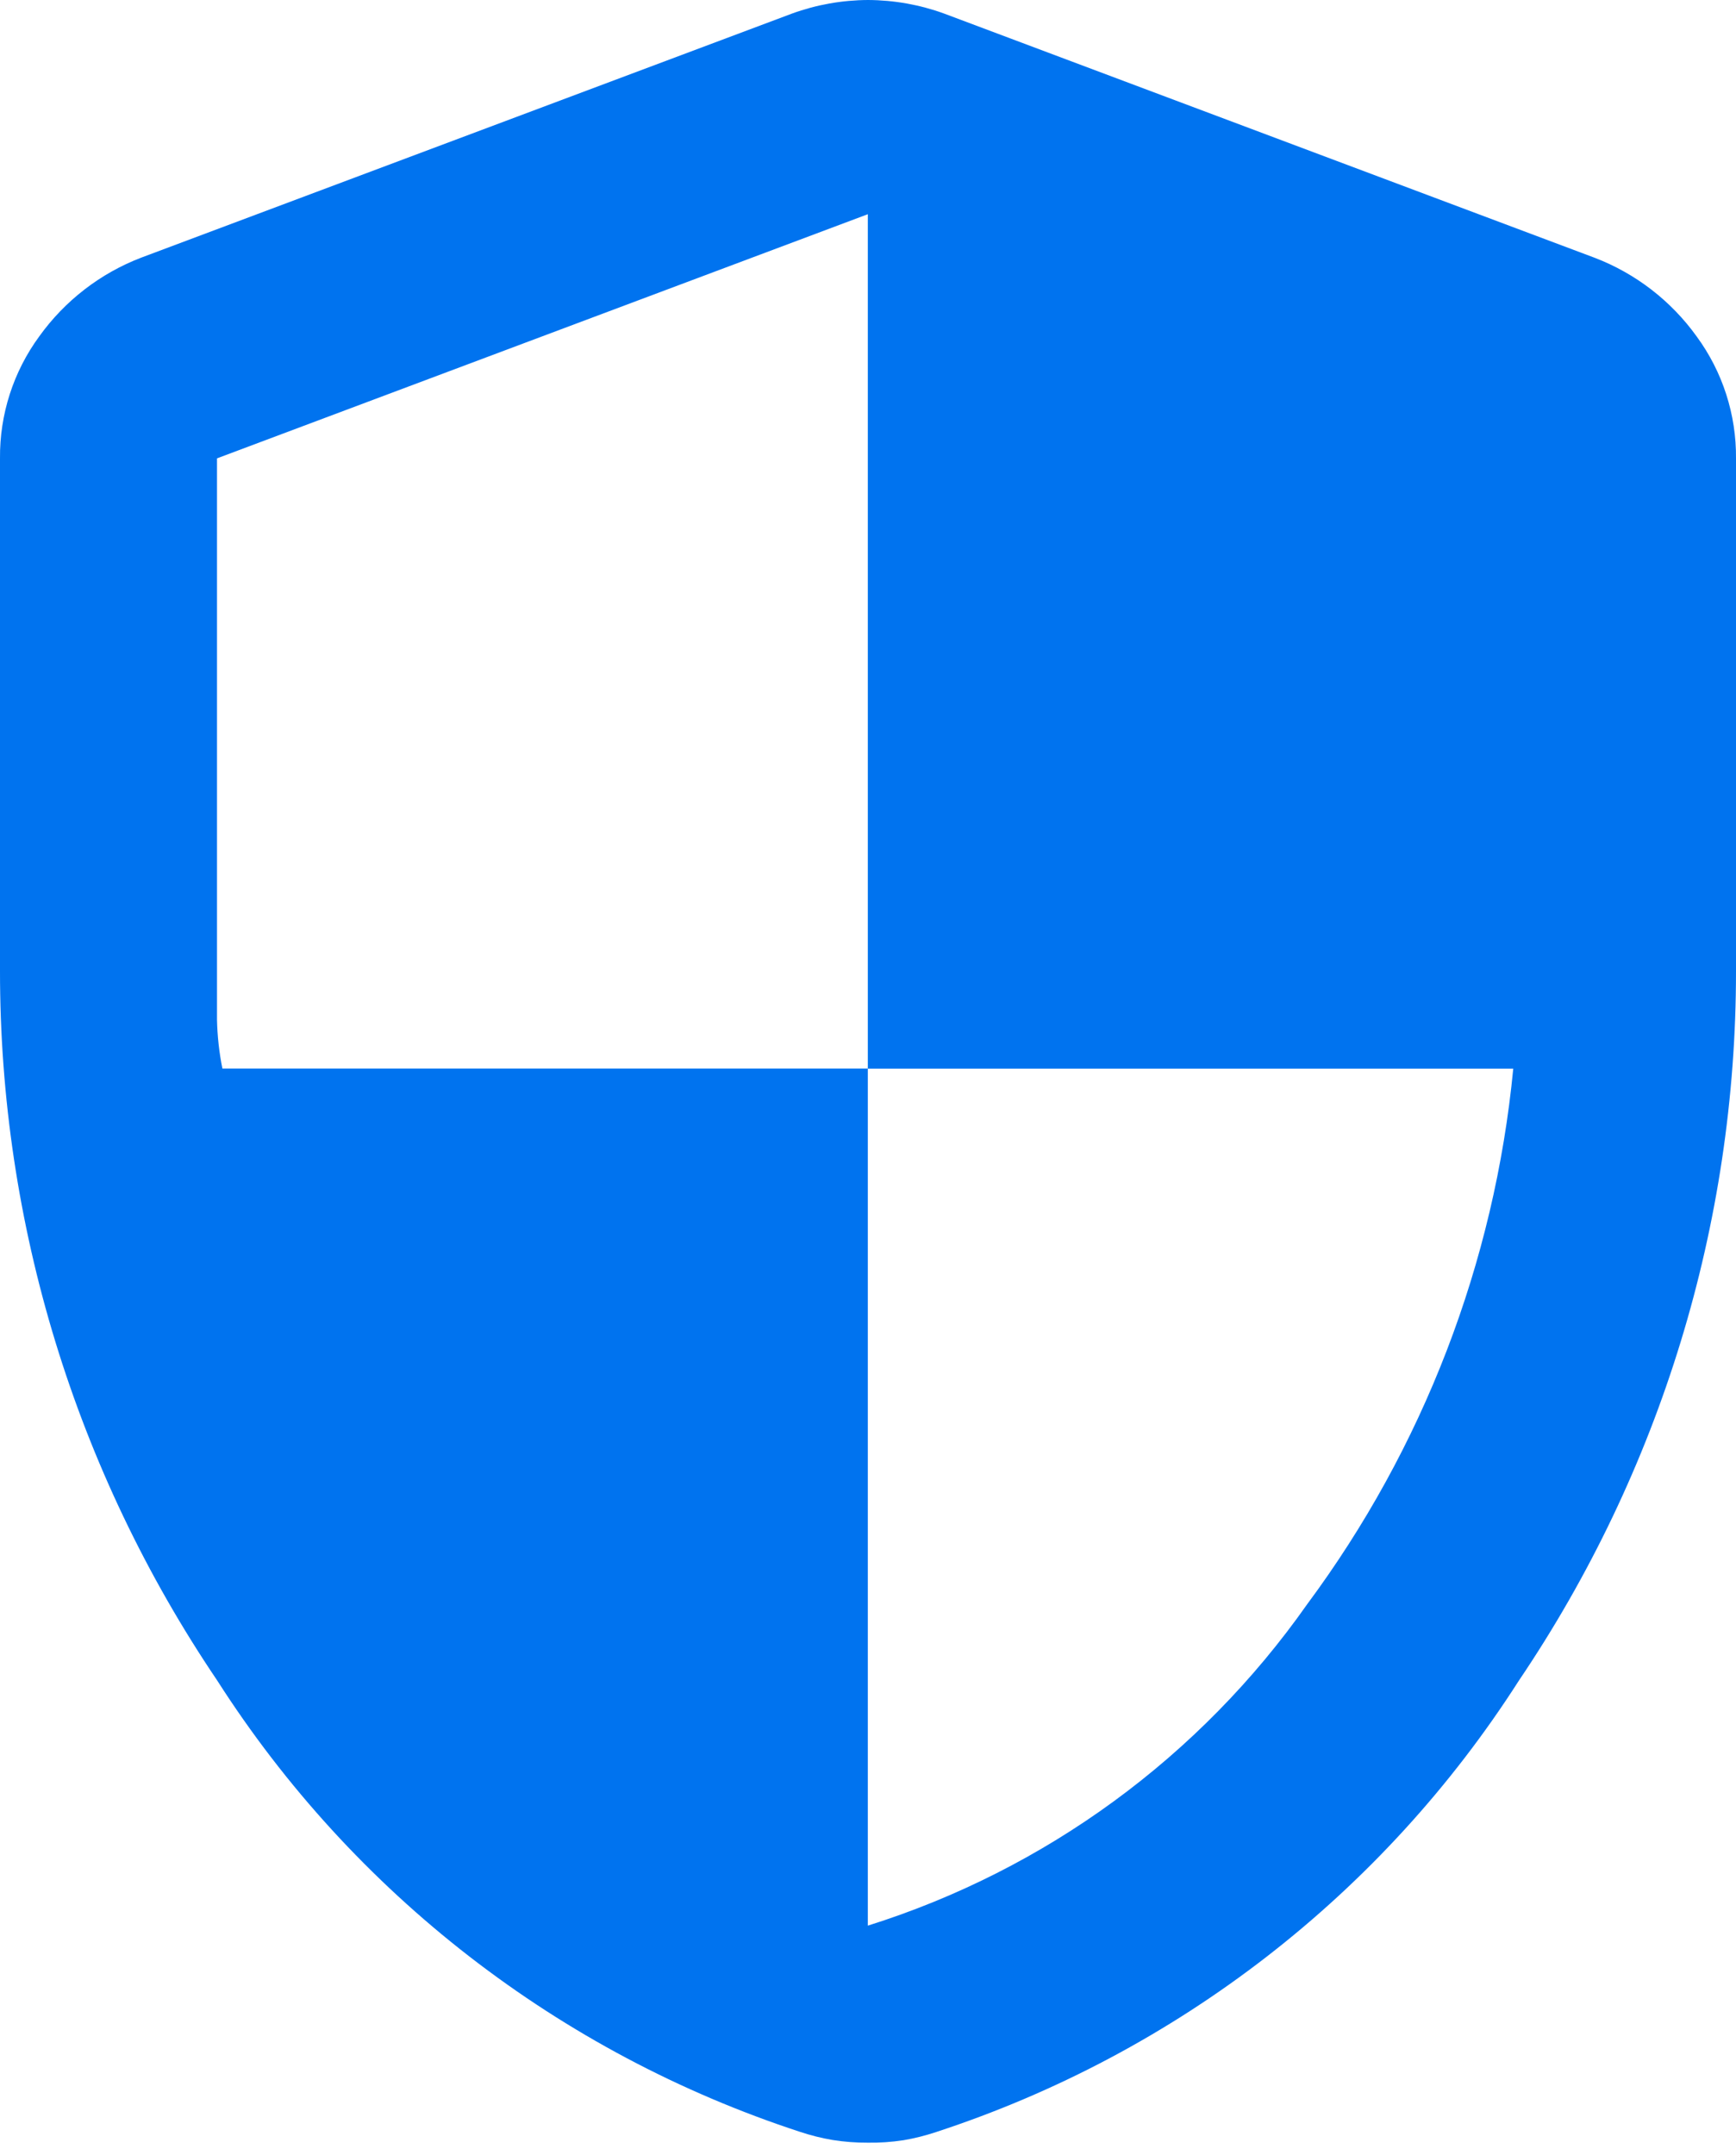 <svg width="29" height="36" viewBox="0 0 29 36" fill="none" xmlns="http://www.w3.org/2000/svg">
<path d="M14.497 32.164C17.467 31.23 20.046 29.343 21.836 26.796C23.776 24.183 24.967 21.089 25.279 17.849H14.497V3.578L3.625 7.656V17.033C3.631 17.306 3.661 17.579 3.715 17.848H14.497V32.164ZM14.497 35.789C14.3 35.79 14.103 35.775 13.908 35.744C13.724 35.713 13.542 35.667 13.364 35.608C9.344 34.293 5.903 31.628 3.625 28.064C1.261 24.566 -0.002 20.44 0 16.218V7.657C-0.007 6.924 0.223 6.208 0.657 5.617C1.084 5.022 1.676 4.565 2.36 4.303L13.232 0.226C13.639 0.078 14.068 0.002 14.501 0C14.934 0.002 15.363 0.078 15.77 0.226L26.64 4.306C27.324 4.568 27.916 5.025 28.343 5.62C28.777 6.211 29.007 6.927 29 7.66V16.221C29.002 20.444 27.739 24.57 25.375 28.068C23.097 31.632 19.656 34.297 15.636 35.612C15.458 35.671 15.277 35.717 15.092 35.748C14.895 35.778 14.696 35.792 14.497 35.789Z" fill="#0073EF"/>
</svg>
